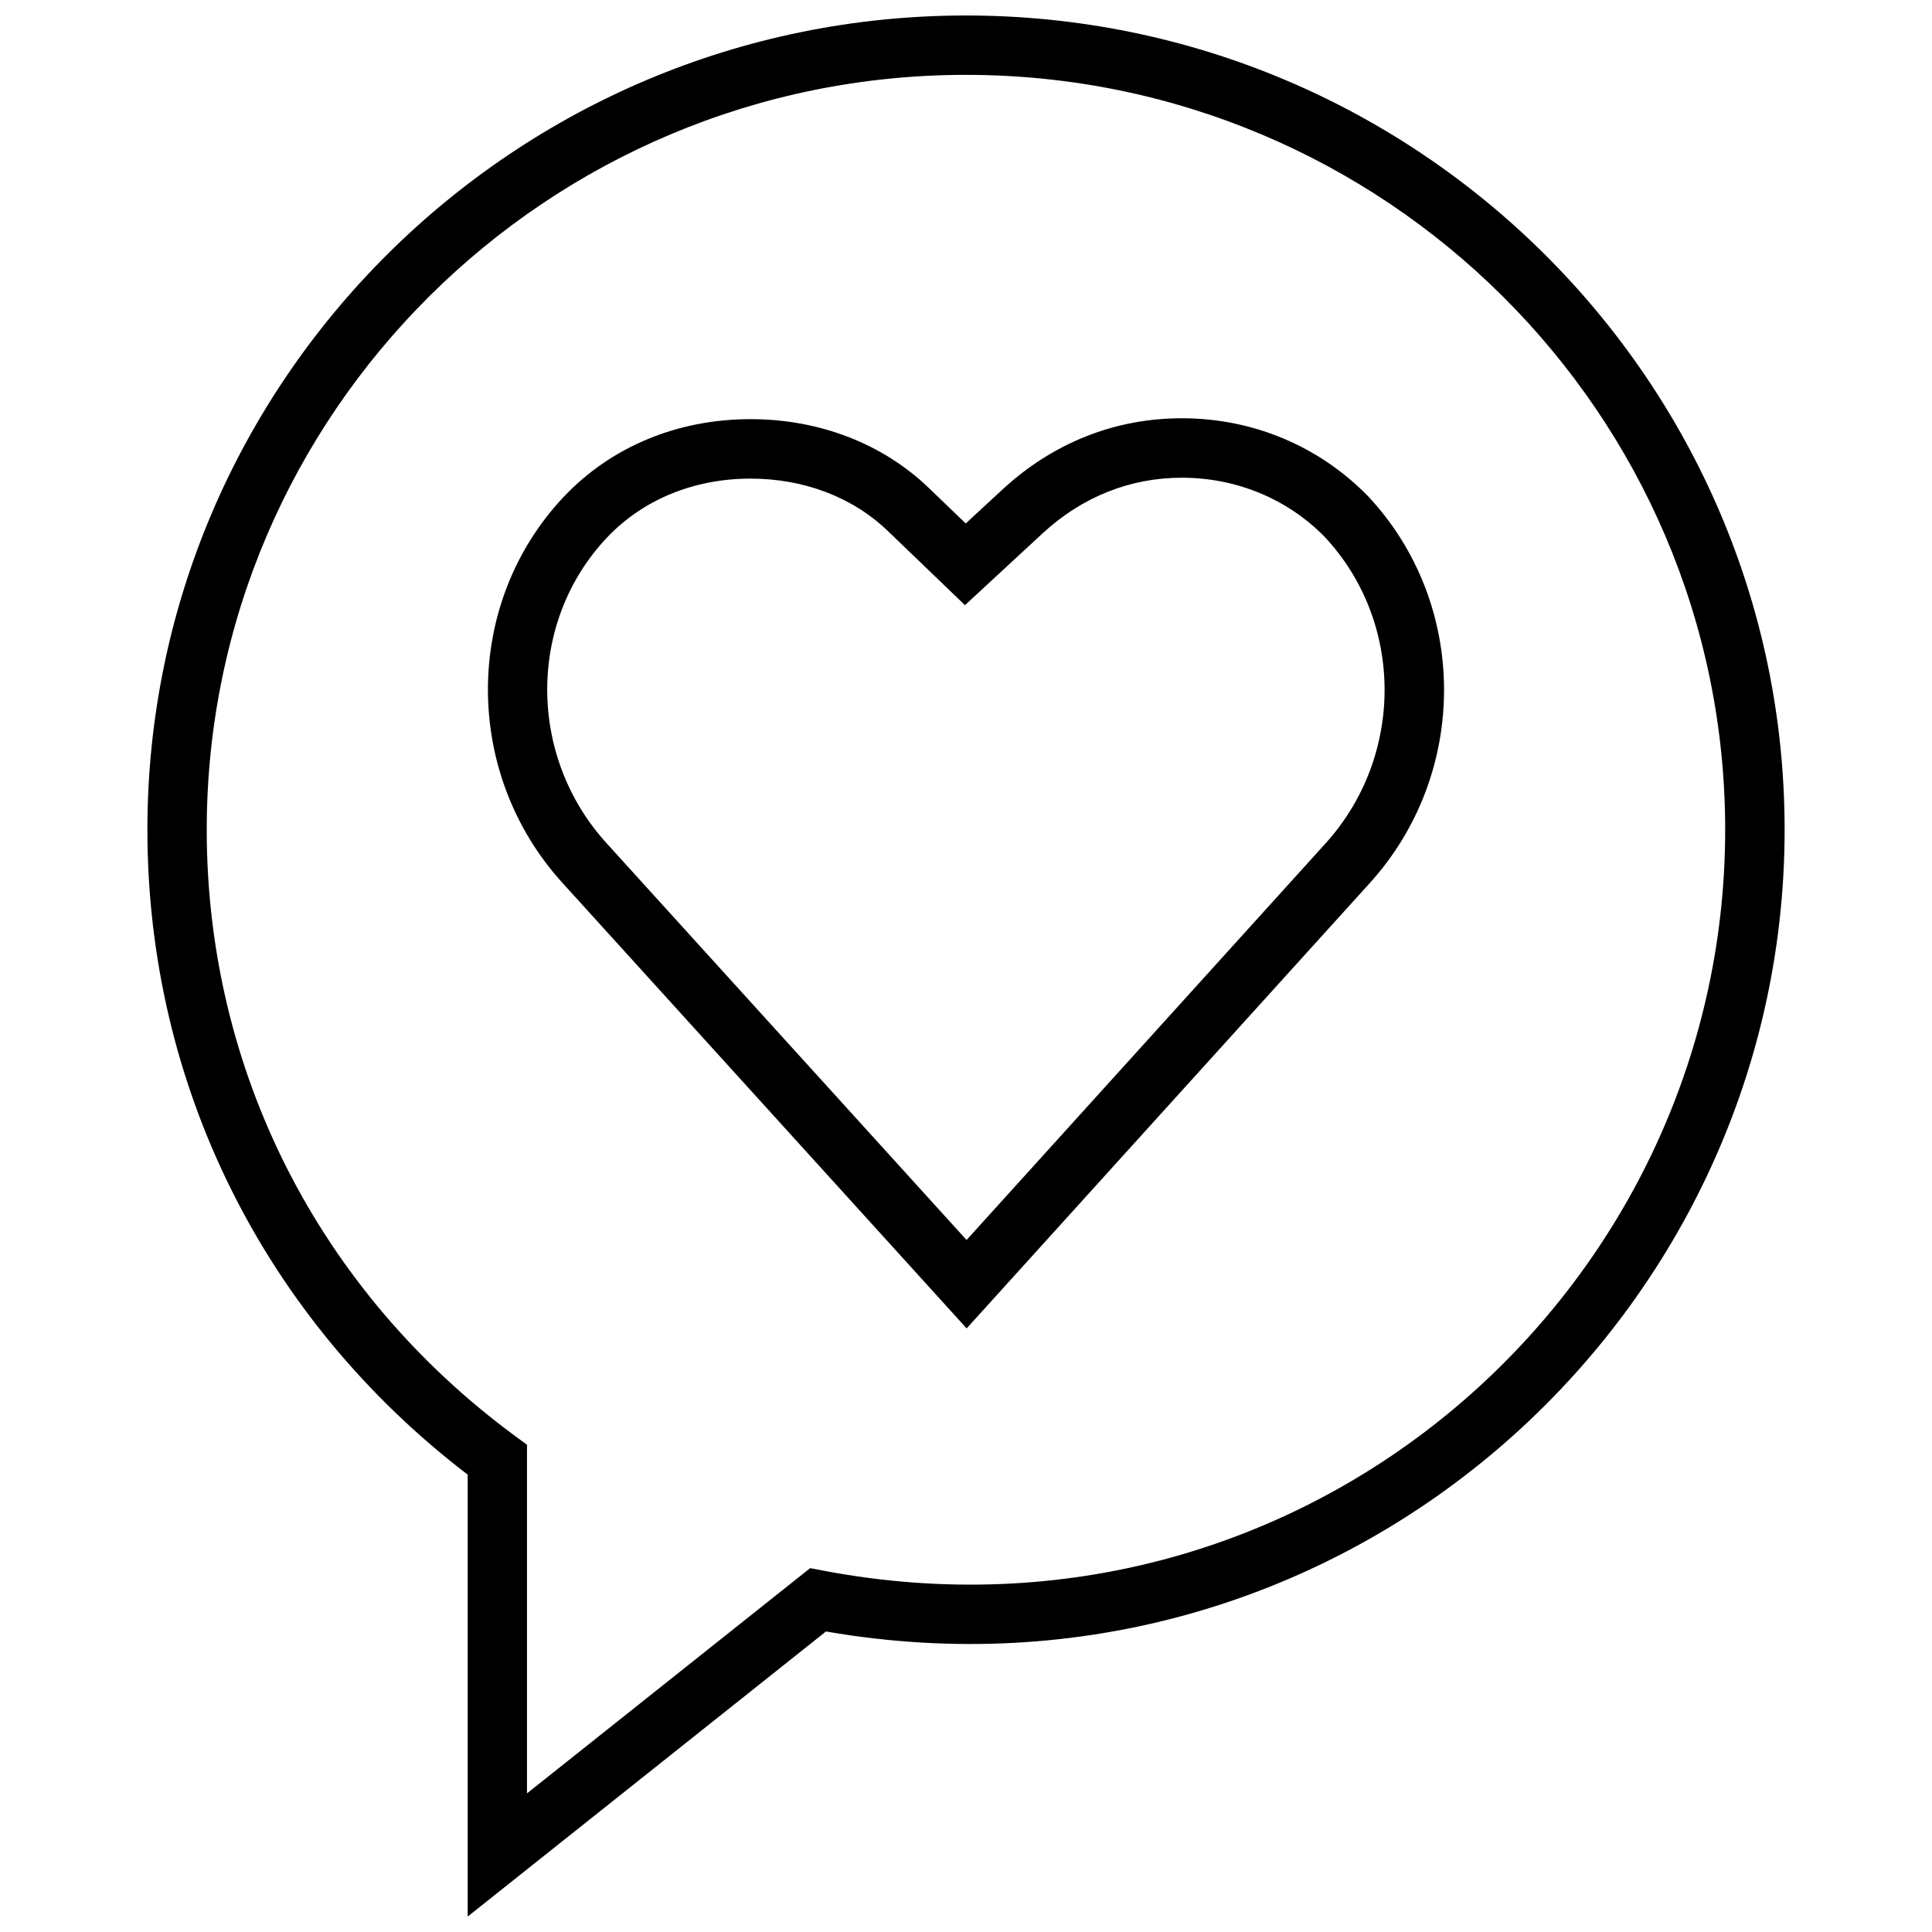 <?xml version="1.0" encoding="UTF-8"?>
<!-- Uploaded to: SVG Repo, www.svgrepo.com, Generator: SVG Repo Mixer Tools -->
<svg width="800px" height="800px" version="1.1" viewBox="144 144 512 512" xmlns="http://www.w3.org/2000/svg">
 <defs>
  <clipPath id="a">
   <path d="m183 148.09h434v503.81h-434z"/>
  </clipPath>
 </defs>
 <g clip-path="url(#a)">
  <path d="m267.94 534.79v117.12l94.953-75.555c135.75 23.57 254.05-81.445 254.05-212.48 0-118.98-97.316-215.77-216.94-215.77-119.62 0-216.94 96.793-216.94 215.77 0 67.57 30.887 129.62 84.875 170.92zm132.06-370.95c110.95 0 201.19 89.742 201.19 200.03 0 122.52-111.25 220.59-238.95 196.38l-3.543-0.676-75.035 59.688v-92.387l-3.195-2.348c-51.926-38.258-81.68-96.793-81.68-160.64 0.016-110.3 90.262-200.05 201.21-200.05z"/>
 </g>
 <path d="m400.17 496.04 106.62-117.78c26.625-29.141 26.543-74.25-0.316-102.84-13.02-13.273-30.512-20.578-49.277-20.578-17.664 0-34.07 6.488-47.406 18.766l-9.855 9.117-9.73-9.352c-12.234-11.793-29.031-18.293-47.297-18.293-19.445 0-37.062 7.352-49.625 20.703-26.609 28.324-26.641 73.273-0.094 102.34zm-95.426-209.46c9.555-10.156 23.113-15.742 38.164-15.742 14.168 0 27.094 4.93 36.383 13.887l9.73 9.352 10.707 10.297 10.895-10.078 9.824-9.086c10.391-9.555 23.098-14.609 36.746-14.609 14.5 0 28.008 5.637 37.801 15.617 21.191 22.562 21.27 58.332 0.109 81.492l-94.953 104.9-95.348-105.09c-21.027-23.051-21.043-58.602-0.059-80.941z"/>
</svg>